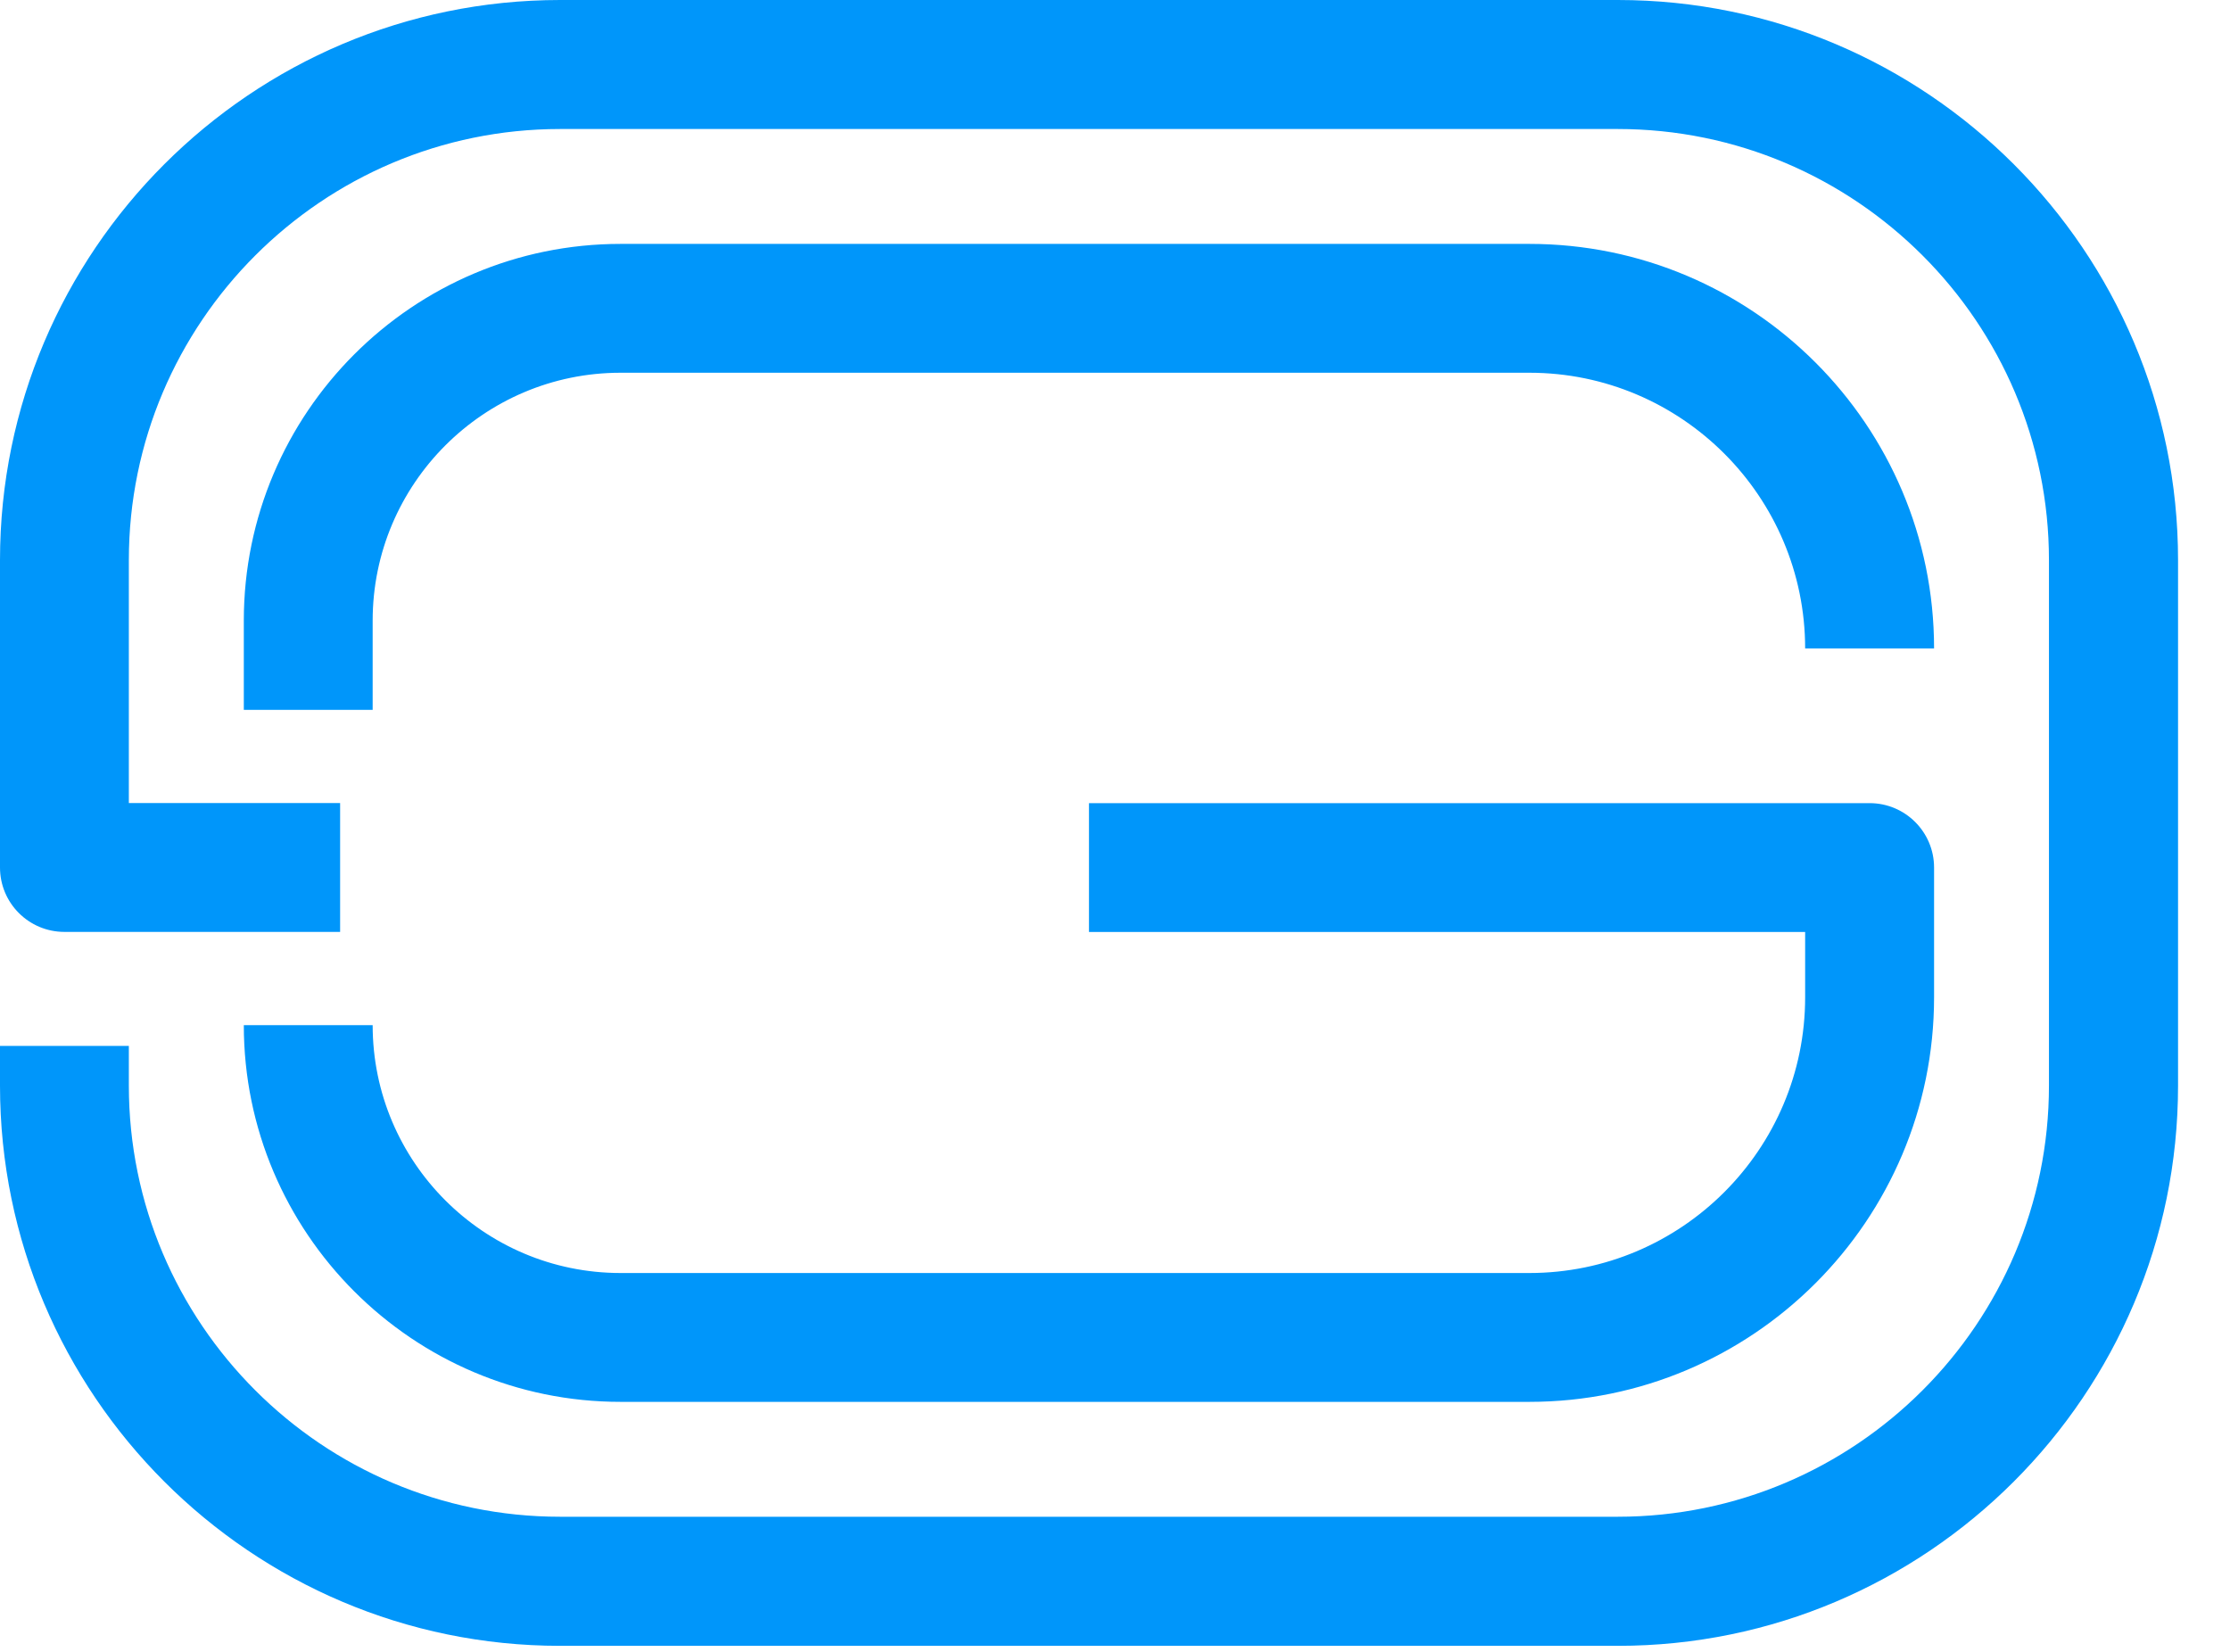 <svg xmlns="http://www.w3.org/2000/svg" width="27" height="20" viewBox="0 0 27 20" fill="none"><path d="M18.518 16.973H7.513C4.998 16.973 2.952 14.927 2.952 12.412H4.512C4.512 14.068 5.858 15.413 7.513 15.413H18.518C20.358 15.413 21.856 13.915 21.856 12.075V11.284H13.185V9.724H22.637C23.067 9.724 23.417 10.073 23.417 10.504V12.075C23.417 14.777 21.22 16.973 18.518 16.973Z" fill="#0096FA"></path><path d="M4.512 8.595H2.952V7.514C2.952 4.999 4.998 2.953 7.513 2.953H18.518C21.22 2.953 23.417 5.149 23.417 7.851H21.856C21.856 6.011 20.358 4.513 18.518 4.513H7.513C5.858 4.513 4.512 5.859 4.512 7.514V8.595Z" fill="#0096FA"></path><path d="M19.589 19.927H6.782C3.043 19.927 0 16.884 0 13.144V12.663H1.56V13.144C1.56 16.023 3.902 18.364 6.781 18.364H19.587C22.466 18.364 24.808 16.023 24.808 13.144V6.782C24.808 3.904 22.466 1.562 19.587 1.562H6.781C3.902 1.562 1.56 3.904 1.56 6.782V9.723H4.118V11.283H0.78C0.349 11.283 0 10.934 0 10.503V6.782C0 3.043 3.043 0 6.782 0H19.589C23.329 0 26.371 3.043 26.371 6.782V13.144C26.371 16.884 23.329 19.927 19.589 19.927Z" fill="#0096FA"></path></svg>